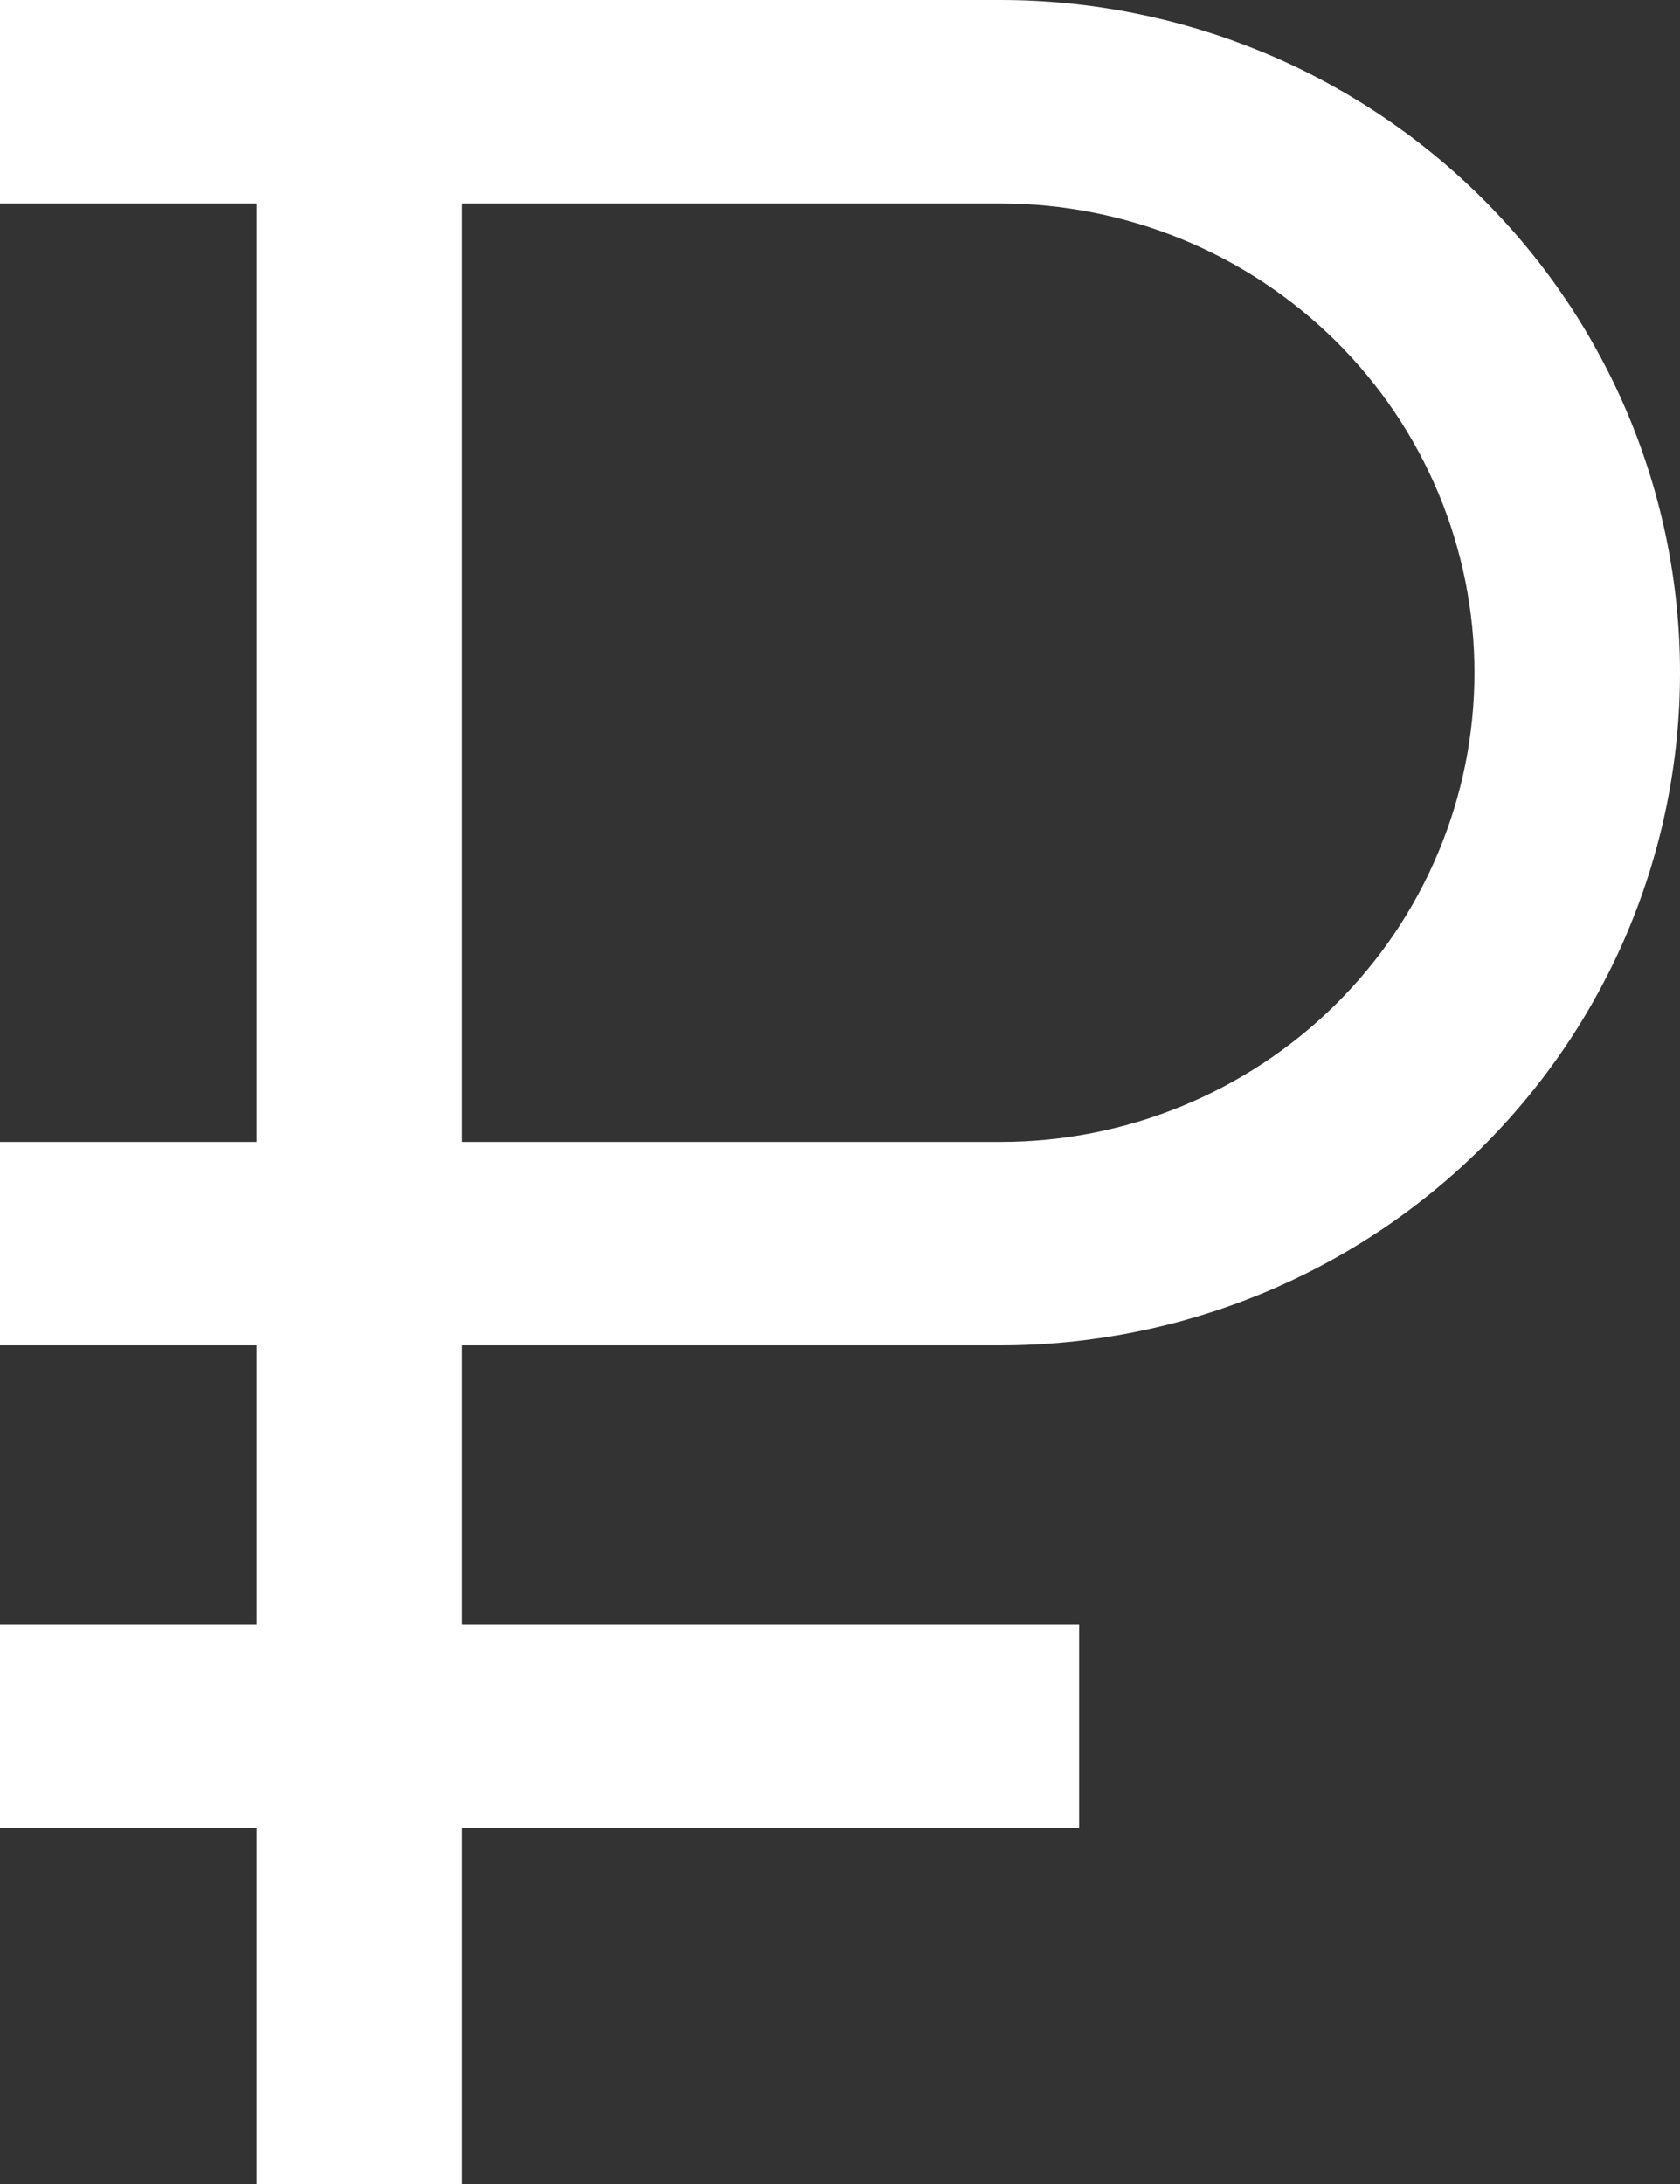 <svg width="20" height="26" viewBox="0 0 20 26" fill="none" xmlns="http://www.w3.org/2000/svg"><rect x="0" y="0" width="20" height="26" fill="#333333" stroke="none"/><path d="M11.91 16.016C14.055 16.016 16.113 15.173 17.63 13.671C19.148 12.169 20 10.132 20 8.008C20 5.884 19.148 3.847 17.63 2.346C16.113 0.844 14.055 0 11.91 0H0V2.422H3.054V13.594H0V16.016H3.054V19.339H0V21.761H3.054V26H5.501V21.761H12.847V19.339H5.501V16.016H11.91ZM5.501 2.422H11.91C12.651 2.422 13.385 2.567 14.069 2.847C14.754 3.128 15.376 3.54 15.9 4.058C16.424 4.577 16.84 5.193 17.123 5.87C17.407 6.548 17.553 7.275 17.553 8.008C17.553 8.742 17.407 9.468 17.123 10.146C16.84 10.824 16.424 11.439 15.9 11.958C15.376 12.477 14.754 12.888 14.069 13.169C13.385 13.45 12.651 13.594 11.91 13.594H5.501V2.422Z" fill="#fff"/></svg>